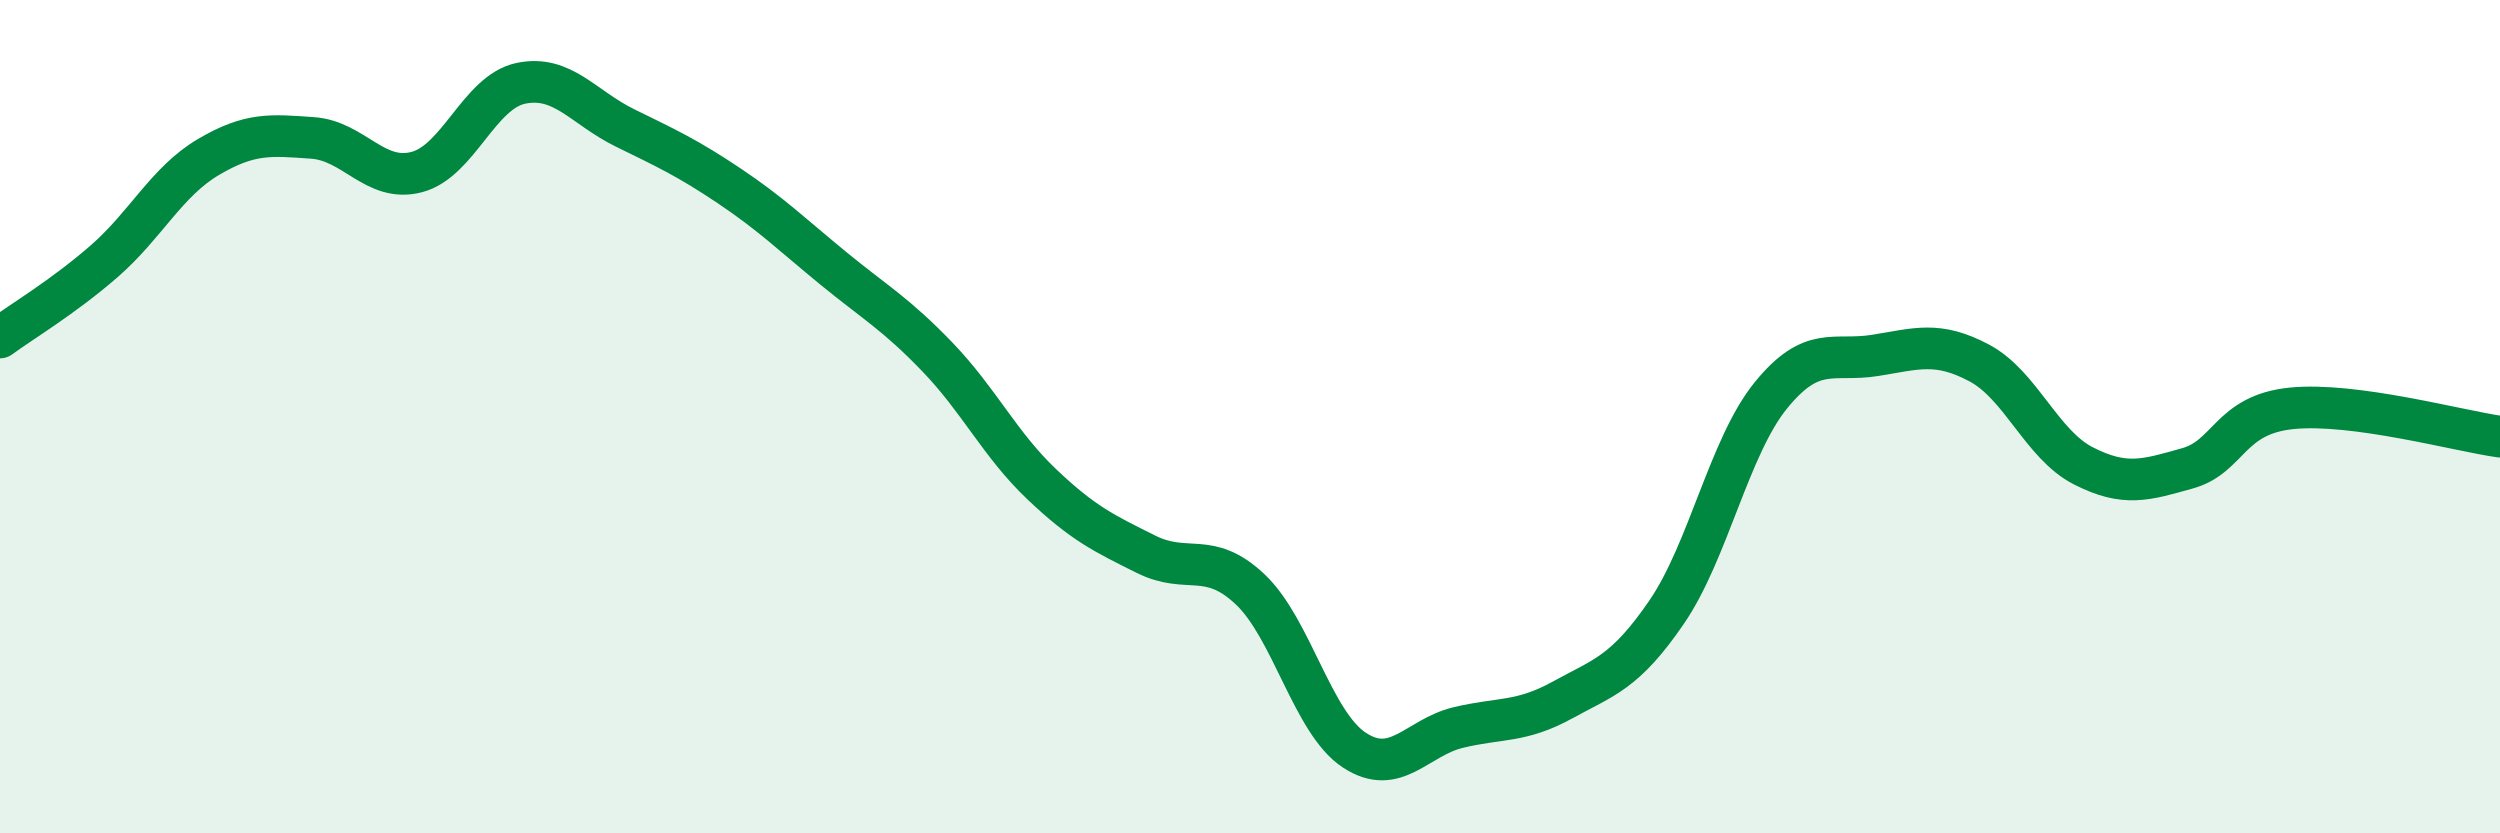 
    <svg width="60" height="20" viewBox="0 0 60 20" xmlns="http://www.w3.org/2000/svg">
      <path
        d="M 0,8.1 C 0.5,7.73 1.5,7.14 2.5,6.27 C 3.5,5.4 4,4.36 5,3.77 C 6,3.18 6.5,3.24 7.5,3.31 C 8.5,3.38 9,4.39 10,4.13 C 11,3.87 11.5,2.21 12.5,2 C 13.5,1.79 14,2.58 15,3.07 C 16,3.56 16.5,3.79 17.5,4.46 C 18.5,5.13 19,5.62 20,6.44 C 21,7.26 21.5,7.53 22.5,8.57 C 23.5,9.61 24,10.67 25,11.62 C 26,12.57 26.5,12.8 27.5,13.3 C 28.5,13.8 29,13.2 30,14.14 C 31,15.08 31.5,17.34 32.5,18 C 33.5,18.66 34,17.7 35,17.46 C 36,17.22 36.5,17.35 37.5,16.8 C 38.5,16.25 39,16.15 40,14.69 C 41,13.23 41.5,10.72 42.5,9.49 C 43.5,8.26 44,8.69 45,8.53 C 46,8.37 46.5,8.18 47.5,8.71 C 48.5,9.24 49,10.67 50,11.18 C 51,11.69 51.5,11.52 52.5,11.24 C 53.5,10.96 53.5,9.95 55,9.8 C 56.5,9.65 59,10.34 60,10.48L60 20L0 20Z"
        fill="#008740"
        opacity="0.1"
        stroke-linecap="round"
        stroke-linejoin="round"
      />
      <path
        d="M 0,8.1 C 0.5,7.73 1.5,7.14 2.5,6.27 C 3.5,5.4 4,4.36 5,3.77 C 6,3.18 6.5,3.24 7.5,3.31 C 8.5,3.38 9,4.39 10,4.13 C 11,3.87 11.5,2.21 12.5,2 C 13.5,1.79 14,2.58 15,3.07 C 16,3.56 16.5,3.79 17.5,4.46 C 18.5,5.13 19,5.62 20,6.44 C 21,7.26 21.5,7.53 22.5,8.57 C 23.5,9.61 24,10.67 25,11.62 C 26,12.57 26.5,12.8 27.5,13.3 C 28.5,13.8 29,13.2 30,14.14 C 31,15.08 31.5,17.34 32.5,18 C 33.5,18.66 34,17.7 35,17.46 C 36,17.22 36.5,17.35 37.5,16.8 C 38.5,16.25 39,16.15 40,14.69 C 41,13.23 41.5,10.72 42.5,9.49 C 43.5,8.26 44,8.69 45,8.53 C 46,8.37 46.5,8.18 47.5,8.71 C 48.5,9.24 49,10.67 50,11.18 C 51,11.69 51.5,11.52 52.5,11.24 C 53.5,10.96 53.5,9.95 55,9.8 C 56.5,9.65 59,10.34 60,10.48"
        stroke="#008740"
        stroke-width="1"
        fill="none"
        stroke-linecap="round"
        stroke-linejoin="round"
      />
    </svg>
  